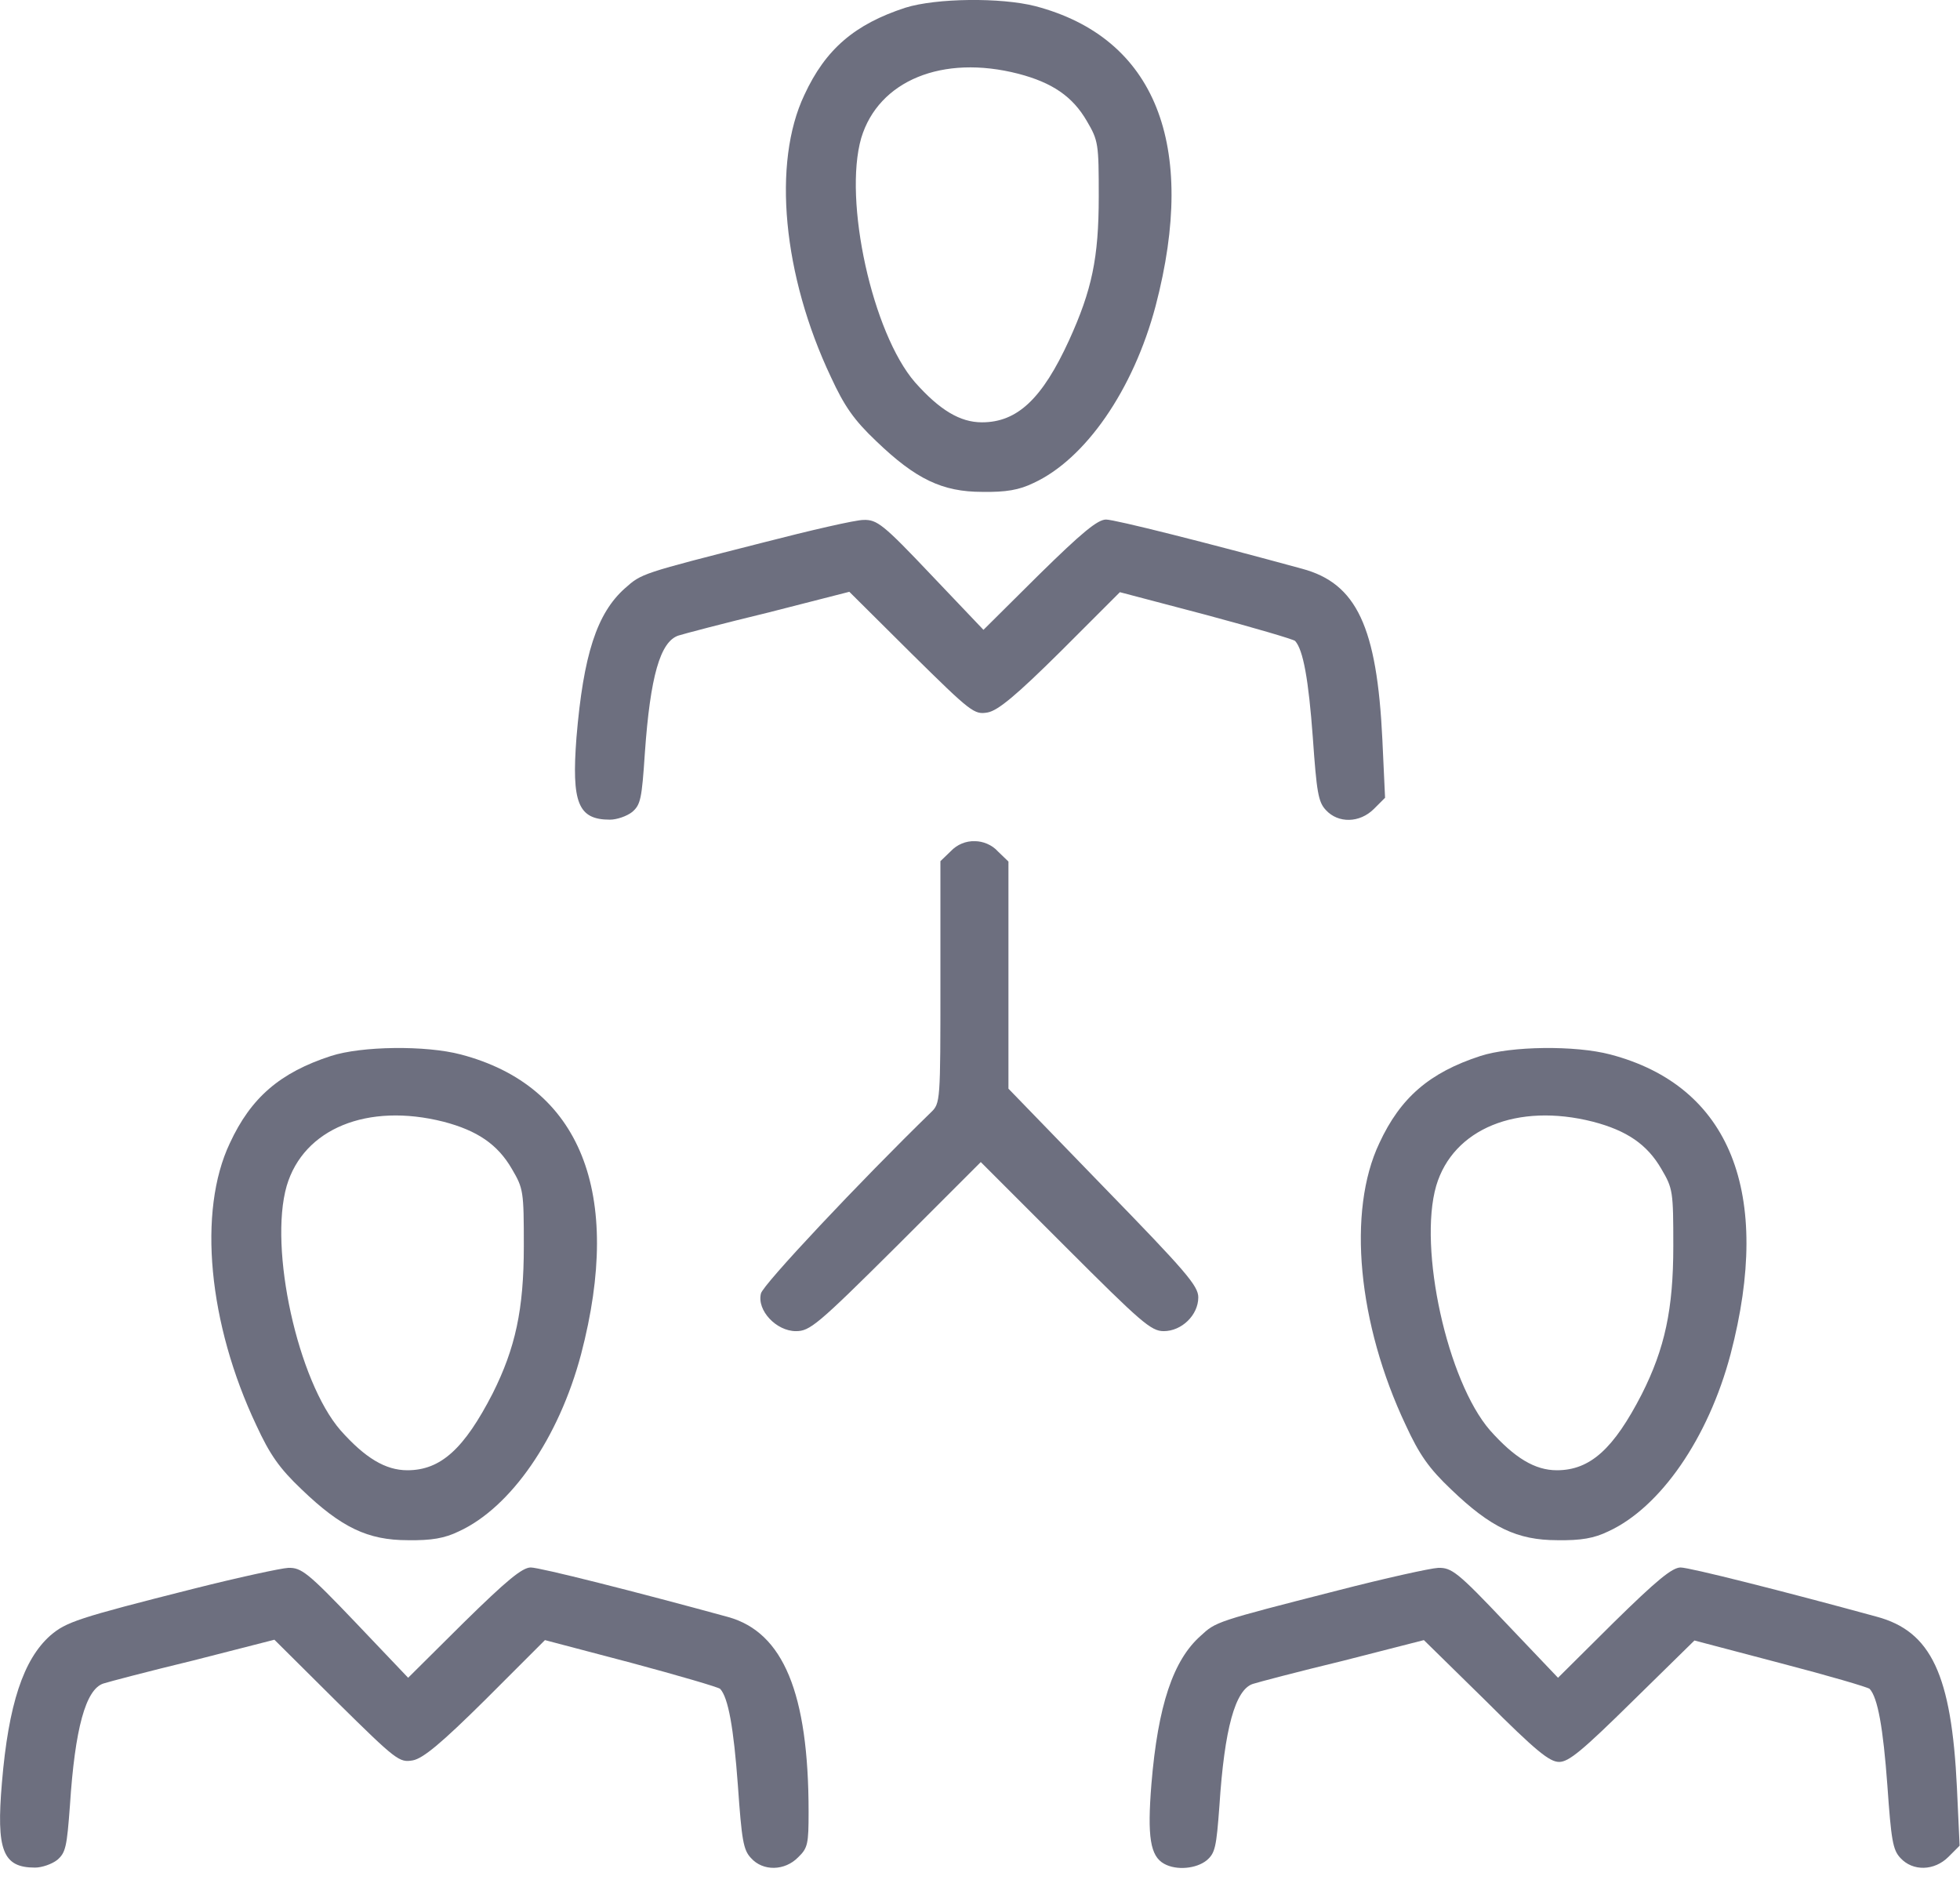 <?xml version="1.0" encoding="utf-8"?>
<!-- Generator: Adobe Illustrator 23.0.6, SVG Export Plug-In . SVG Version: 6.00 Build 0)  -->
<!DOCTYPE svg PUBLIC "-//W3C//DTD SVG 1.1//EN" "http://www.w3.org/Graphics/SVG/1.1/DTD/svg11.dtd">
<svg version="1.1" id="Layer_1" xmlns:x="http://ns.adobe.com/Extensibility/1.0/" xmlns:i="http://ns.adobe.com/AdobeIllustrator/10.0/" xmlns:graph="http://ns.adobe.com/Graphs/1.0/"
	 xmlns="http://www.w3.org/2000/svg" xmlns:xlink="http://www.w3.org/1999/xlink" x="0px" y="0px" width="51px" height="49px"
	 viewBox="0 0 51 49" style="enable-background:new 0 0 51 49;" xml:space="preserve">
<style type="text/css">
	.st0{fill:#6D6F7F;}
</style>
<g transform="translate(0,500) scale(0.1,-0.1)">
	<path class="st0" d="M235.6,4998c-13.2-4.3-20.8-10.8-26.3-22.7c-8.4-17.7-5.6-47,6.9-73.4c3.5-7.6,6-11.2,11.8-16.7
		c10.3-9.9,17.2-13.2,27.6-13.2c6.2-0.1,9.6,0.5,13.3,2.3c13.5,6.2,26,24.2,31.8,46.1c11,42-0.1,69.8-31.3,78
		C260.4,5000.7,243.6,5000.5,235.6,4998z M265,4980.8c8.8-2.3,14.1-5.9,17.8-12.3c3-5.1,3.1-5.9,3.1-19.6c0-16.1-1.8-24.4-7.7-37.4
		c-7-15.3-13.5-21.4-22.7-21.4c-5.7,0-11,3.2-17.4,10.4c-11.1,12.8-18.7,47.3-14,63.6C228.6,4979,245.2,4985.9,265,4980.8z"/>
	<path class="st0" d="M198.5,4858.8c-31.8-8.1-31.5-8-35.9-11.9c-7.3-6.5-10.8-17.3-12.6-38.8c-1.3-17,0.4-21.4,8.7-21.4
		c1.8,0,4.4,0.9,5.8,2c2.2,1.9,2.5,3.4,3.3,15.4c1.4,19.9,4,28.9,8.7,30.5c1.2,0.4,11.8,3.2,23.4,6l21.1,5.4l16.2-16.1
		c15.6-15.4,16.3-15.9,19.8-15.3c2.7,0.5,7.5,4.5,19,15.9l15.4,15.4l22.4-5.9c12.3-3.3,22.9-6.4,23.2-6.8c2.1-2.3,3.5-10.1,4.6-25.1
		c1-14.2,1.4-16.8,3.4-18.9c3.2-3.5,8.8-3.4,12.5,0.3l2.9,2.9l-0.7,15.1c-1.4,29.4-6.7,40.7-20.9,44.5c-24.5,6.7-48.7,12.8-51,12.8
		c-2.2,0-6.3-3.4-17.4-14.3l-14.5-14.4l-13.7,14.4c-12.4,13.1-14,14.3-17.5,14.2C222.6,4864.7,210.9,4862,198.5,4858.8z"/>
	<path class="st0" d="M247.4,4778.5l-2.7-2.6v-31.5c0-31.2,0-31.5-2.5-33.9c-18.3-17.8-43.7-44.8-44.2-47.1c-1.1-4.4,4-9.8,9.1-9.8
		c3.6,0,5.5,1.5,26.1,22l22,22l22-22c19.7-19.7,22.3-22,25.6-22c4.7,0,9,4.2,9,8.8c0,3-3.3,6.8-24.7,28.8l-24.7,25.5v29.5v29.6
		l-2.7,2.6c-1.6,1.8-4,2.7-6,2.7C251.3,4781.2,249,4780.2,247.4,4778.5z"/>
	<path class="st0" d="M86.1,4725.2c-13.2-4.3-20.8-10.8-26.3-22.7c-8.4-17.7-5.6-47,6.9-73.4c3.5-7.6,6-11.2,11.8-16.7
		c10.3-9.9,17.2-13.2,27.6-13.2c6.2-0.1,9.6,0.5,13.3,2.3c13.5,6.2,26,24.2,31.8,46.1c11,42-0.1,69.8-31.3,78
		C110.8,4728,94.1,4727.8,86.1,4725.2z M115.4,4708.1c8.8-2.3,14.1-5.9,17.8-12.3c3-5.1,3.1-5.8,3.1-20.1c0-16.5-2.2-26.5-8.1-38.3
		c-7.4-14.4-13.5-20-22.2-20c-5.7,0-11,3.2-17.4,10.4c-11.1,12.8-18.7,47.3-14,63.6C79,4706.3,95.6,4713.1,115.4,4708.1z"/>
	<path class="st0" d="M385.2,4725.2c-13.2-4.3-20.8-10.8-26.3-22.7c-8.4-17.7-5.6-47,6.9-73.4c3.5-7.6,6-11.2,11.8-16.7
		c10.3-9.9,17.2-13.2,27.6-13.2c6.2-0.1,9.6,0.5,13.3,2.3c13.5,6.2,26,24.2,31.8,46.1c11,42-0.1,69.8-31.3,78
		C409.9,4728,393.2,4727.8,385.2,4725.2z M414.5,4708.1c8.8-2.3,14.1-5.9,17.8-12.3c3-5.1,3.1-5.8,3.1-20.1
		c0-16.4-2.2-26.6-8.2-38.5c-7.3-14.2-13.4-19.8-22.1-19.8c-5.7,0-11,3.2-17.4,10.4c-11.1,12.8-18.7,47.3-14,63.6
		C378.1,4706.3,394.8,4713.1,414.5,4708.1z"/>
	<path class="st0" d="M50.5,4586.6c-30.5-7.7-33.3-8.7-37.4-12.2c-7-6.2-10.9-17.9-12.6-38.3c-1.5-17.6,0.2-22.1,8.6-22.1
		c1.8,0,4.4,0.9,5.8,2c2.2,1.9,2.5,3.4,3.3,14.2c1.3,20,4.1,30.2,8.7,31.7c1.2,0.4,11.8,3.2,23.4,6l21.1,5.4l16.2-16.1
		c15.6-15.4,16.3-15.9,19.8-15.3c2.7,0.5,7.5,4.5,19,15.9l15.4,15.4l22.4-5.9c12.3-3.3,22.9-6.4,23.2-6.8c2.1-2.3,3.5-10.1,4.6-25.1
		c1-14.2,1.4-16.8,3.4-18.9c3.1-3.5,8.8-3.4,12.3,0.2c2.5,2.4,2.7,3.5,2.7,11.8c0,30.9-6.6,46.7-20.9,50.7
		c-24.1,6.6-49,12.9-51.4,12.9c-2.2,0-6.3-3.4-17.4-14.3l-14.5-14.4l-13.7,14.4c-12.4,13-14.1,14.3-17.5,14.2
		C73.1,4591.9,62,4589.5,50.5,4586.6z"/>
	<path class="st0" d="M348,4586.1c-31.7-8.1-31.6-8.1-35.6-11.8c-7.1-6.3-11.1-18-12.8-38.6c-1.1-13.7-0.3-18.7,3.3-20.7
		c3.2-1.8,8.4-1.3,11.1,0.9c2.2,1.9,2.5,3.4,3.3,14.2c1.3,20,4.1,30.2,8.7,31.7c1.2,0.4,11.8,3.2,23.4,6l21.1,5.4l16.1-15.8
		c13.1-13.1,16.6-15.9,19.1-15.9c2.5,0,6,2.9,19.1,15.8l16.1,15.8l22.4-5.9c12.3-3.2,22.9-6.3,23.2-6.7c2.1-2.3,3.5-10.1,4.6-25.1
		c1-14.2,1.4-16.8,3.4-18.9c3.2-3.5,8.8-3.4,12.5,0.3l2.9,2.9l-0.7,15.1c-1.4,29.4-6.7,40.7-20.9,44.5c-24.5,6.7-48.7,12.8-51,12.8
		c-2.2,0-6.3-3.4-17.4-14.3l-14.5-14.4l-13.7,14.4c-12.4,13.1-14,14.3-17.5,14.2C372.2,4591.9,360.4,4589.3,348,4586.1z"/>
</g>
</svg>
